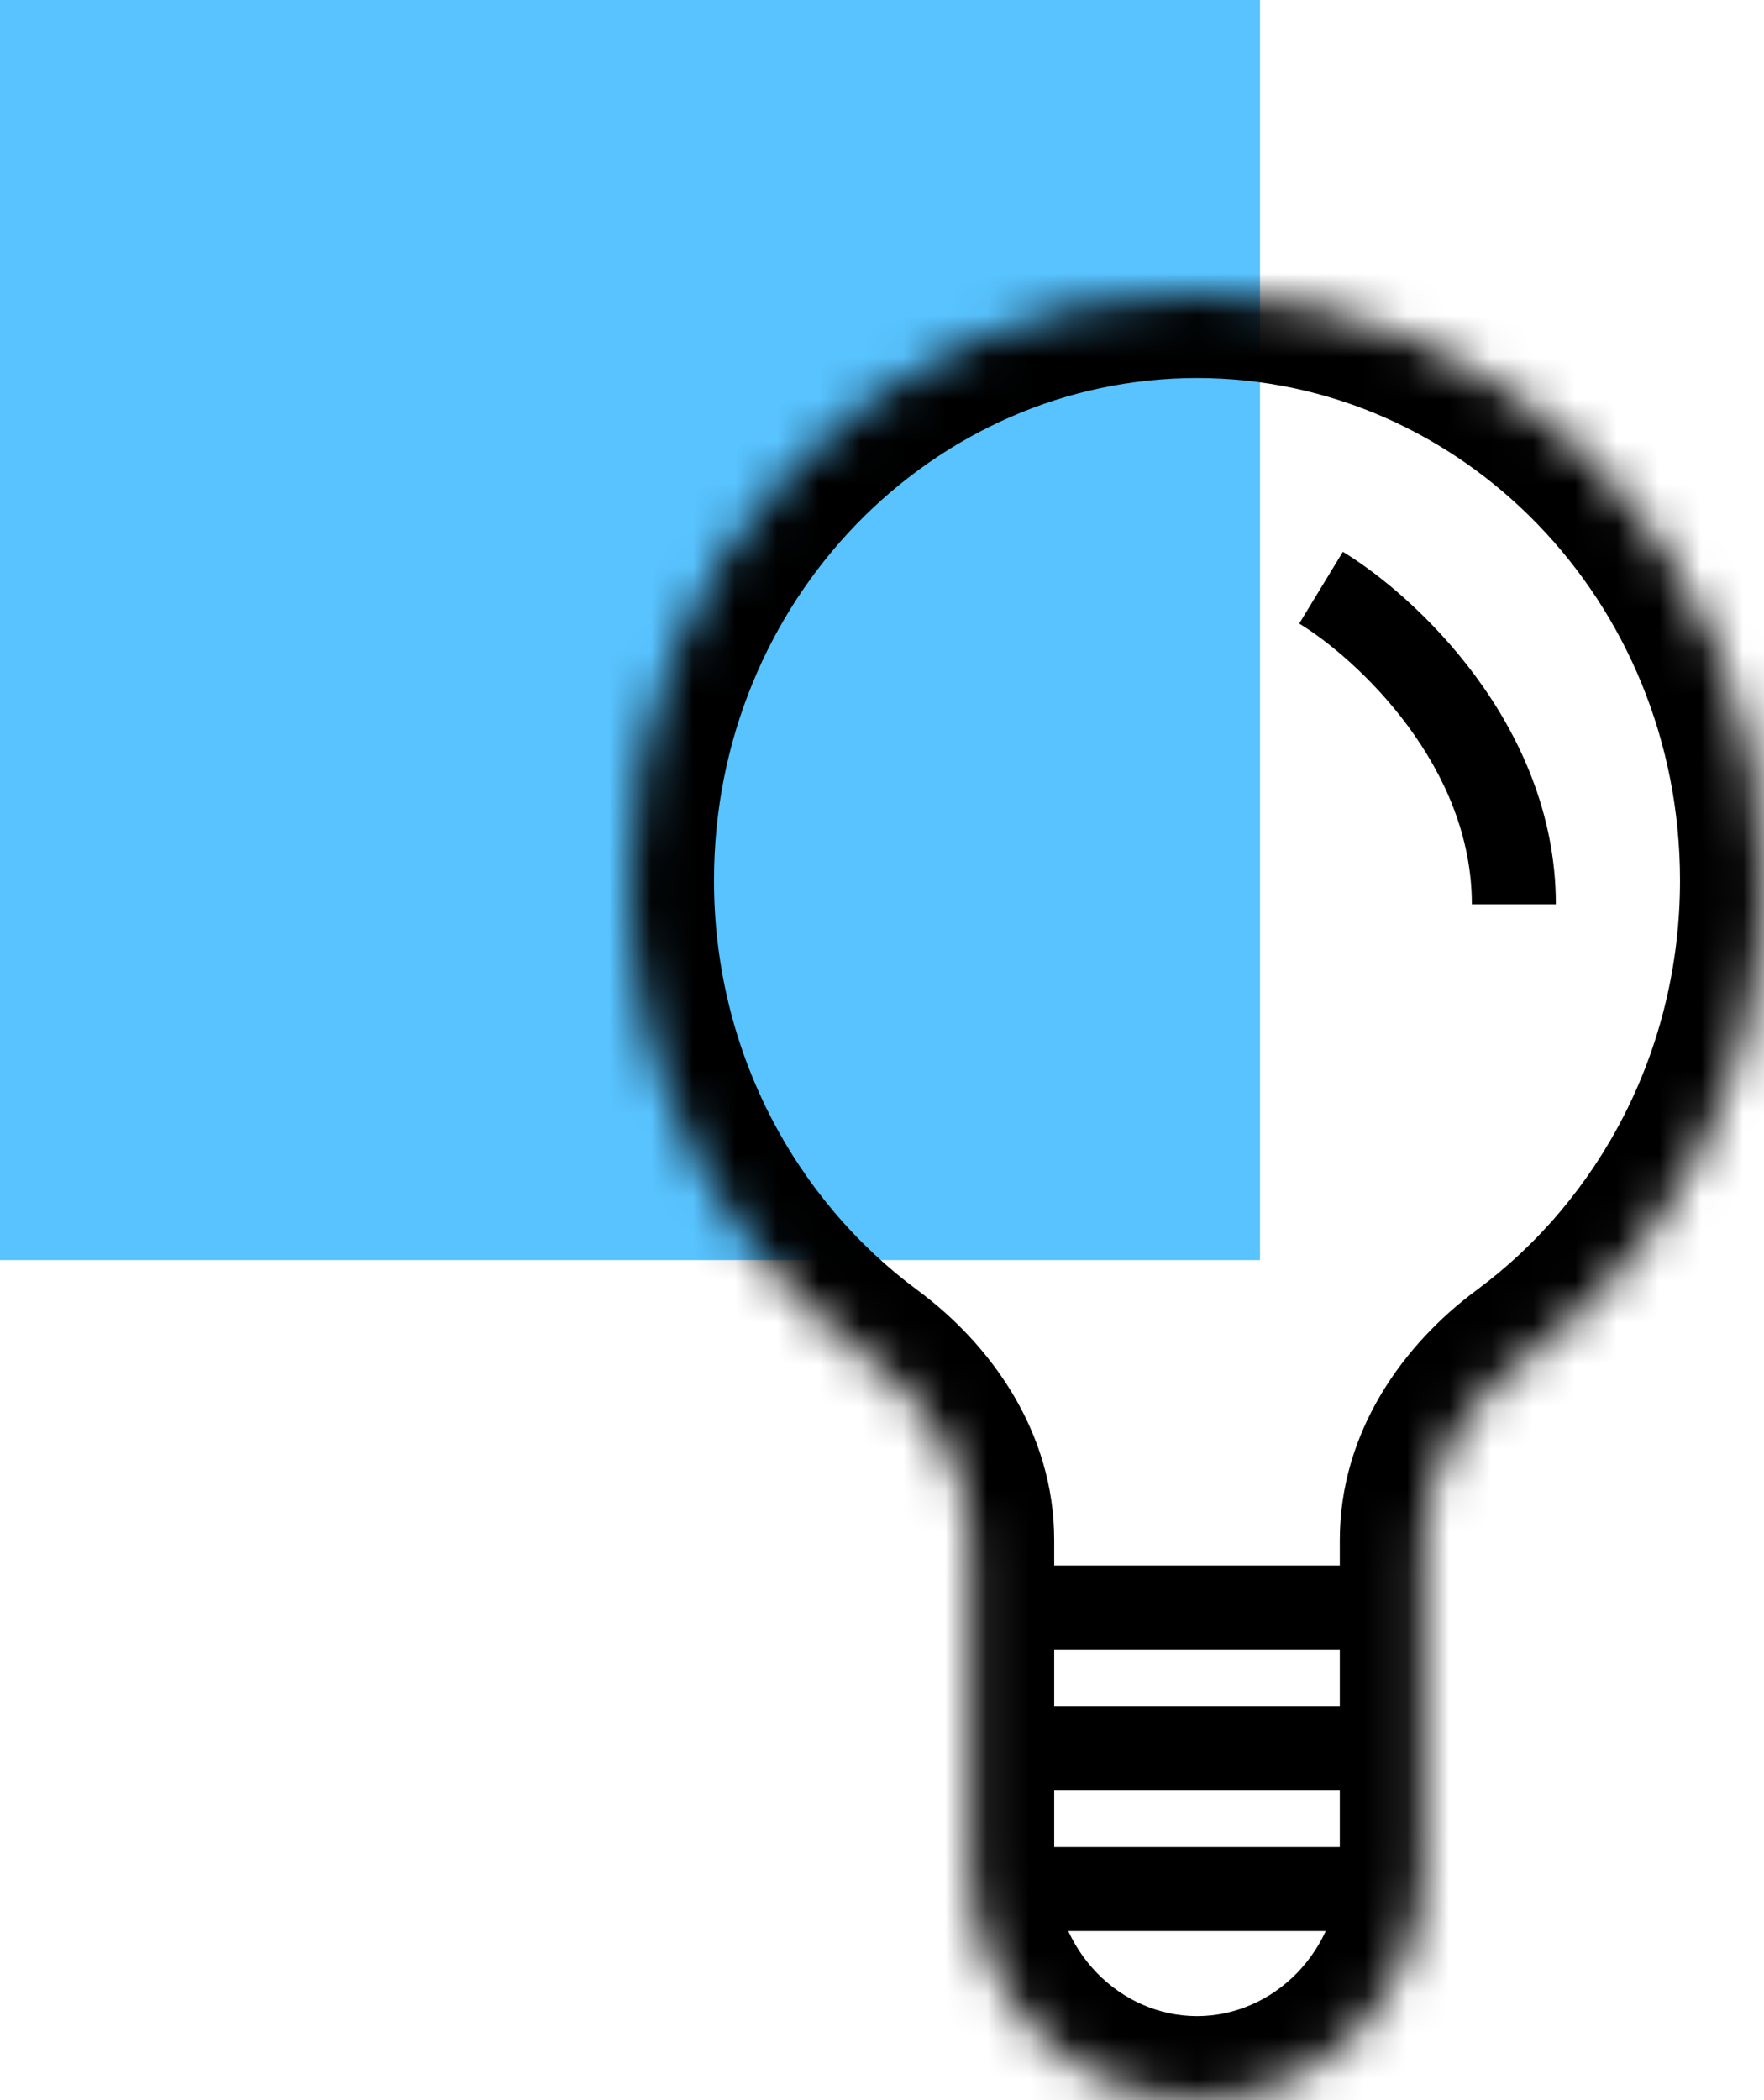 <svg width="42" height="50" viewBox="0 0 42 50" fill="none" xmlns="http://www.w3.org/2000/svg">
<rect width="30" height="30" fill="#58C3FF"/>
<mask id="path-2-inside-1" fill="white">
<path d="M33.9 36.669C33.9 34.902 34.952 33.354 36.341 32.327C39.767 29.795 42 25.647 42 20.961C42 13.251 35.956 7 28.5 7C21.044 7 15 13.251 15 20.961C15 25.647 17.233 29.795 20.659 32.327C22.049 33.354 23.1 34.902 23.1 36.669V44.416C23.1 47.5 25.518 50 28.5 50C31.482 50 33.9 47.5 33.9 44.416V36.669Z"/>
</mask>
<path d="M23.91 39.273H32.82V37.273H23.91V39.273ZM23.91 42.623H32.82V40.623H23.91V42.623ZM23.91 45.974H32.82V43.974H23.91V45.974ZM30.934 14.846C31.595 15.248 32.643 16.097 33.518 17.28C34.389 18.459 35.044 19.907 35.044 21.53H37.044C37.044 19.356 36.168 17.5 35.127 16.092C34.089 14.688 32.843 13.666 31.973 13.137L30.934 14.846ZM20.659 32.327L21.848 30.719L20.659 32.327ZM36.341 32.327L35.152 30.719L36.341 32.327ZM40 20.961C40 25.003 38.076 28.558 35.152 30.719L37.53 33.936C41.458 31.032 44 26.292 44 20.961H40ZM28.5 9C34.788 9 40 14.291 40 20.961H44C44 12.21 37.123 5 28.5 5V9ZM17 20.961C17 14.291 22.212 9 28.5 9V5C19.877 5 13 12.21 13 20.961H17ZM21.848 30.719C18.924 28.558 17 25.003 17 20.961H13C13 26.292 15.542 31.032 19.47 33.936L21.848 30.719ZM25.1 44.416V36.669H21.1V44.416H25.1ZM31.9 36.669V44.416H35.9V36.669H31.9ZM21.1 44.416C21.1 48.541 24.35 52 28.5 52V48C26.685 48 25.1 46.459 25.1 44.416H21.1ZM19.47 33.936C20.524 34.715 21.1 35.726 21.1 36.669H25.1C25.1 34.078 23.573 31.994 21.848 30.719L19.47 33.936ZM28.5 52C32.65 52 35.9 48.541 35.9 44.416H31.9C31.9 46.459 30.315 48 28.5 48V52ZM35.152 30.719C33.427 31.994 31.9 34.078 31.9 36.669H35.9C35.9 35.726 36.476 34.715 37.53 33.936L35.152 30.719Z" fill="black" mask="url(#path-2-inside-1)"/>
</svg>

